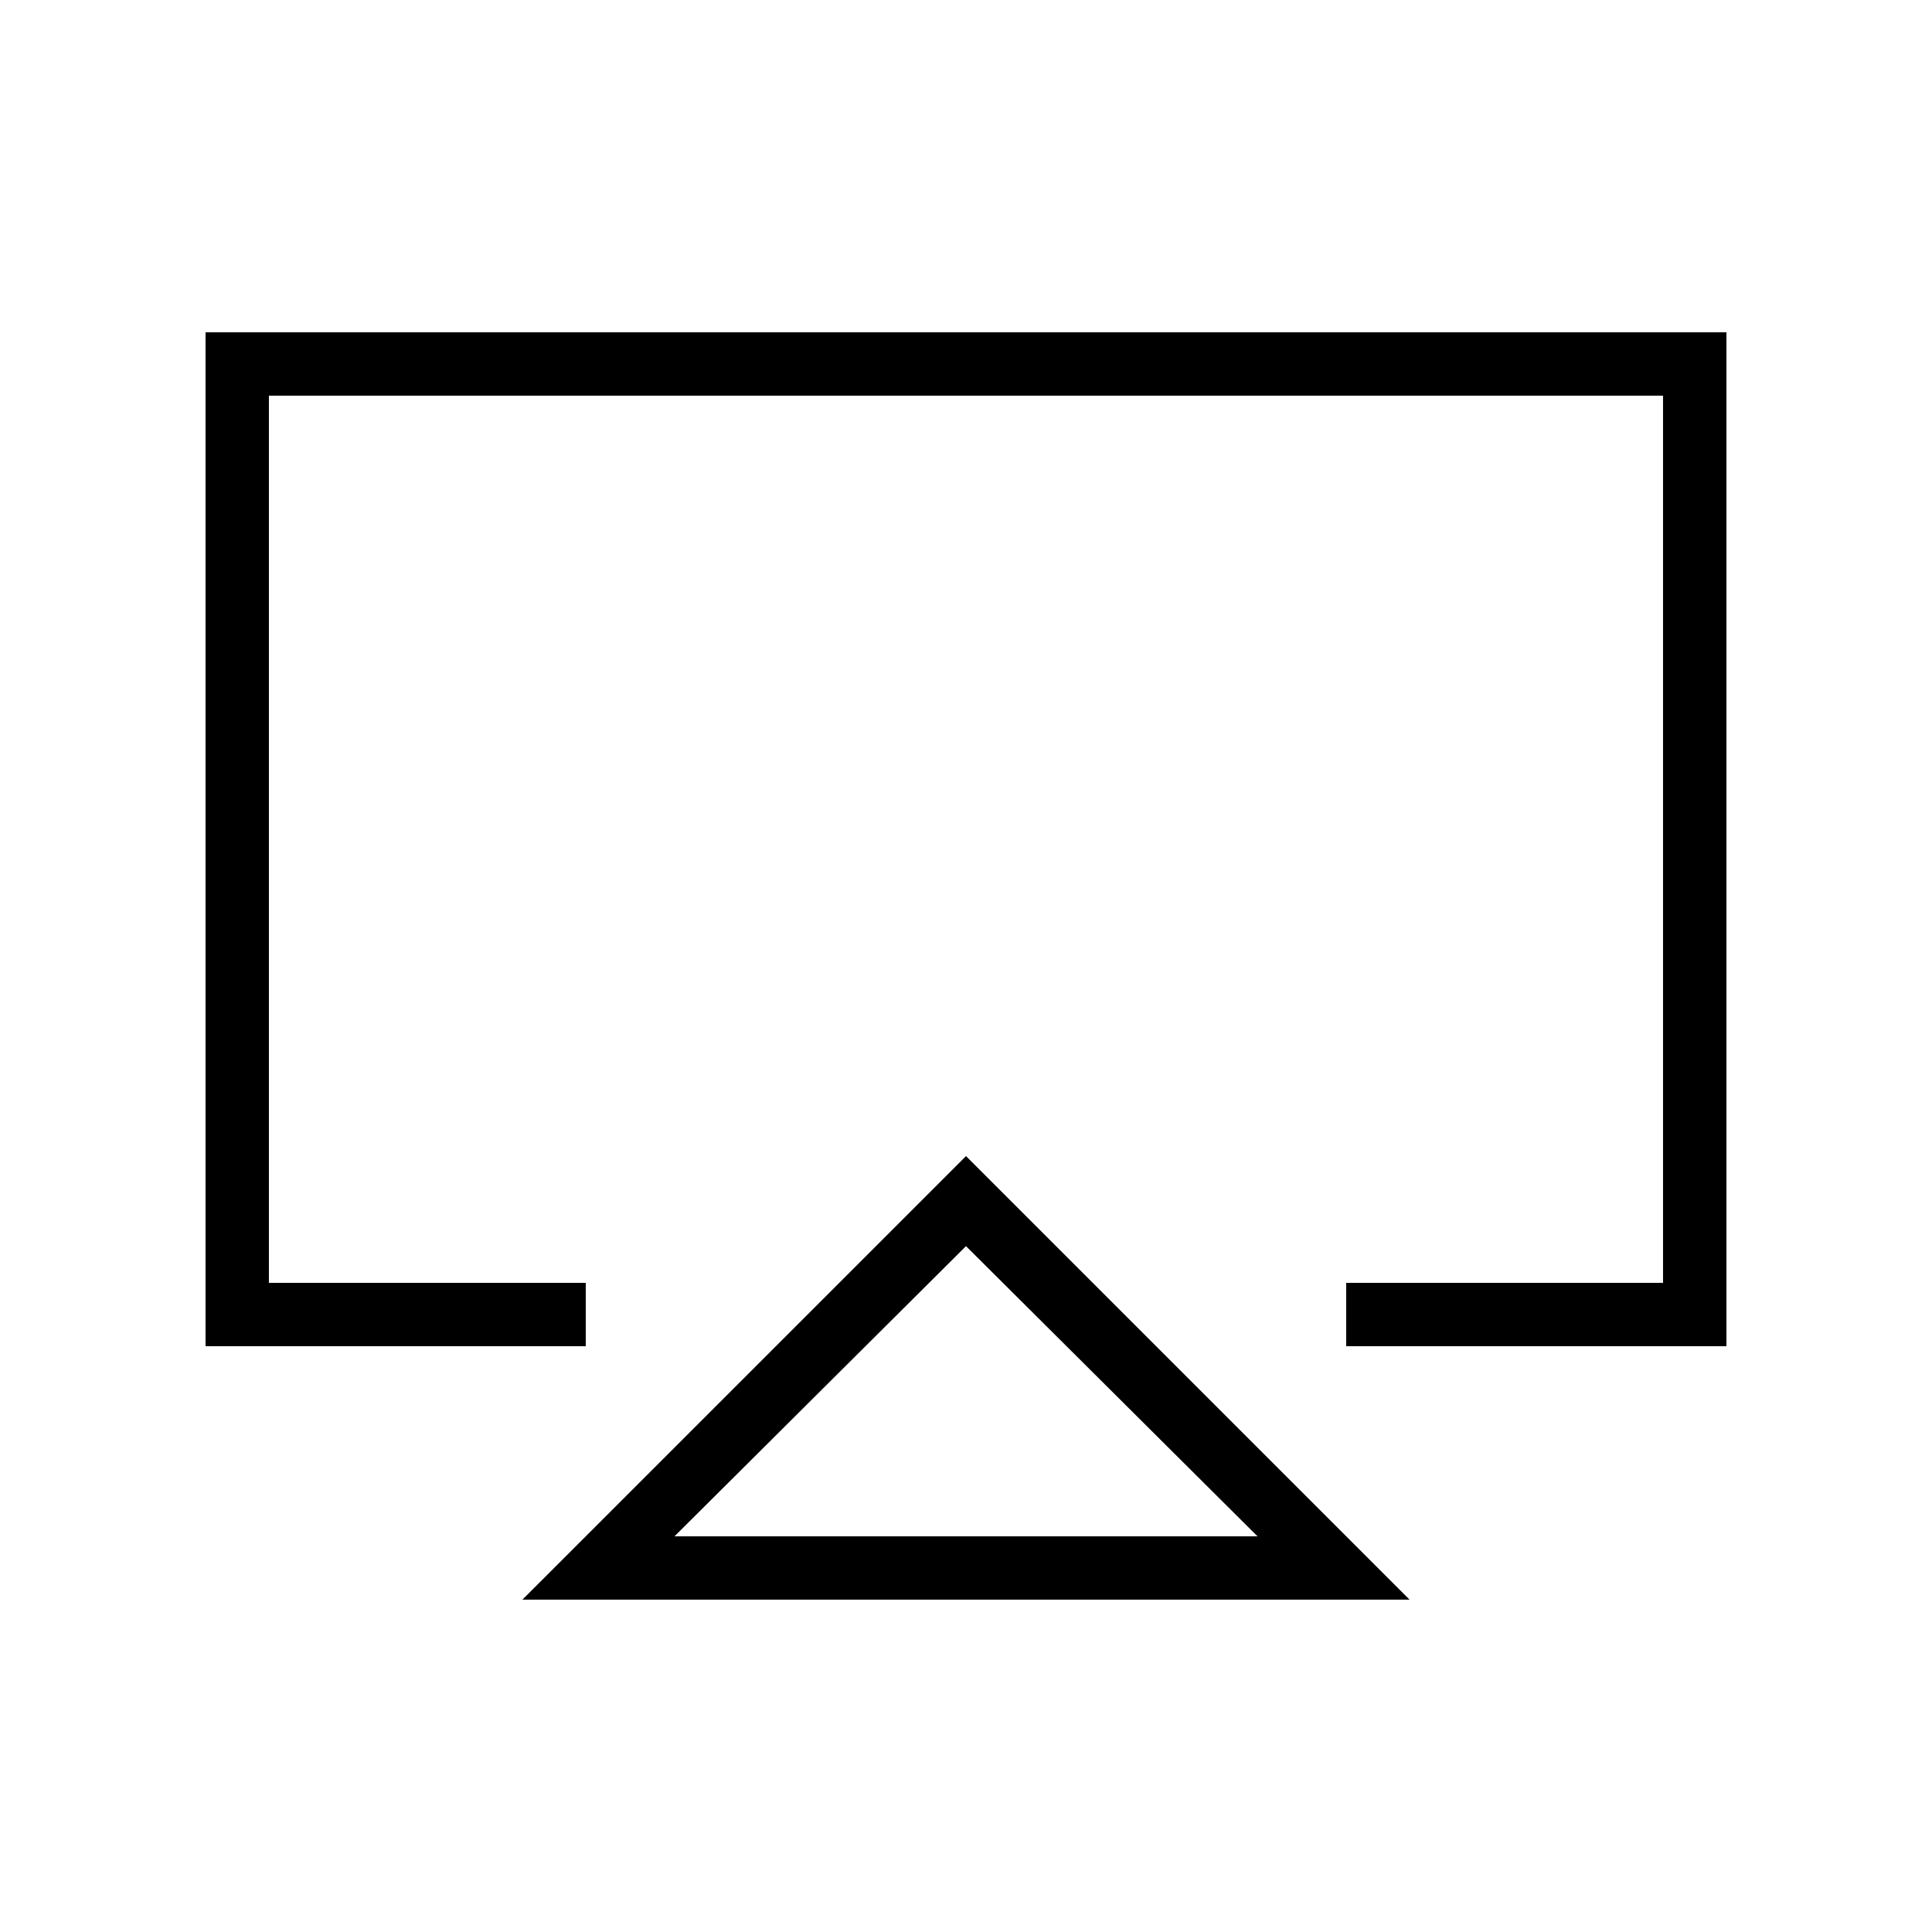 <?xml version="1.0" encoding="UTF-8"?>
<!-- Uploaded to: SVG Repo, www.svgrepo.com, Generator: SVG Repo Mixer Tools -->
<svg fill="#000000" width="800px" height="800px" version="1.1" viewBox="144 144 512 512" xmlns="http://www.w3.org/2000/svg">
 <path d="m601.52 500.76v-268.7h-403.05v268.7h100.76v-16.797h-83.969v-235.11h369.46v235.11h-83.969v16.797zm-201.52-50.383 117.55 117.55h-235.11zm0 23.863 77.25 76.898h-154.5z" fill-rule="evenodd"/>
</svg>